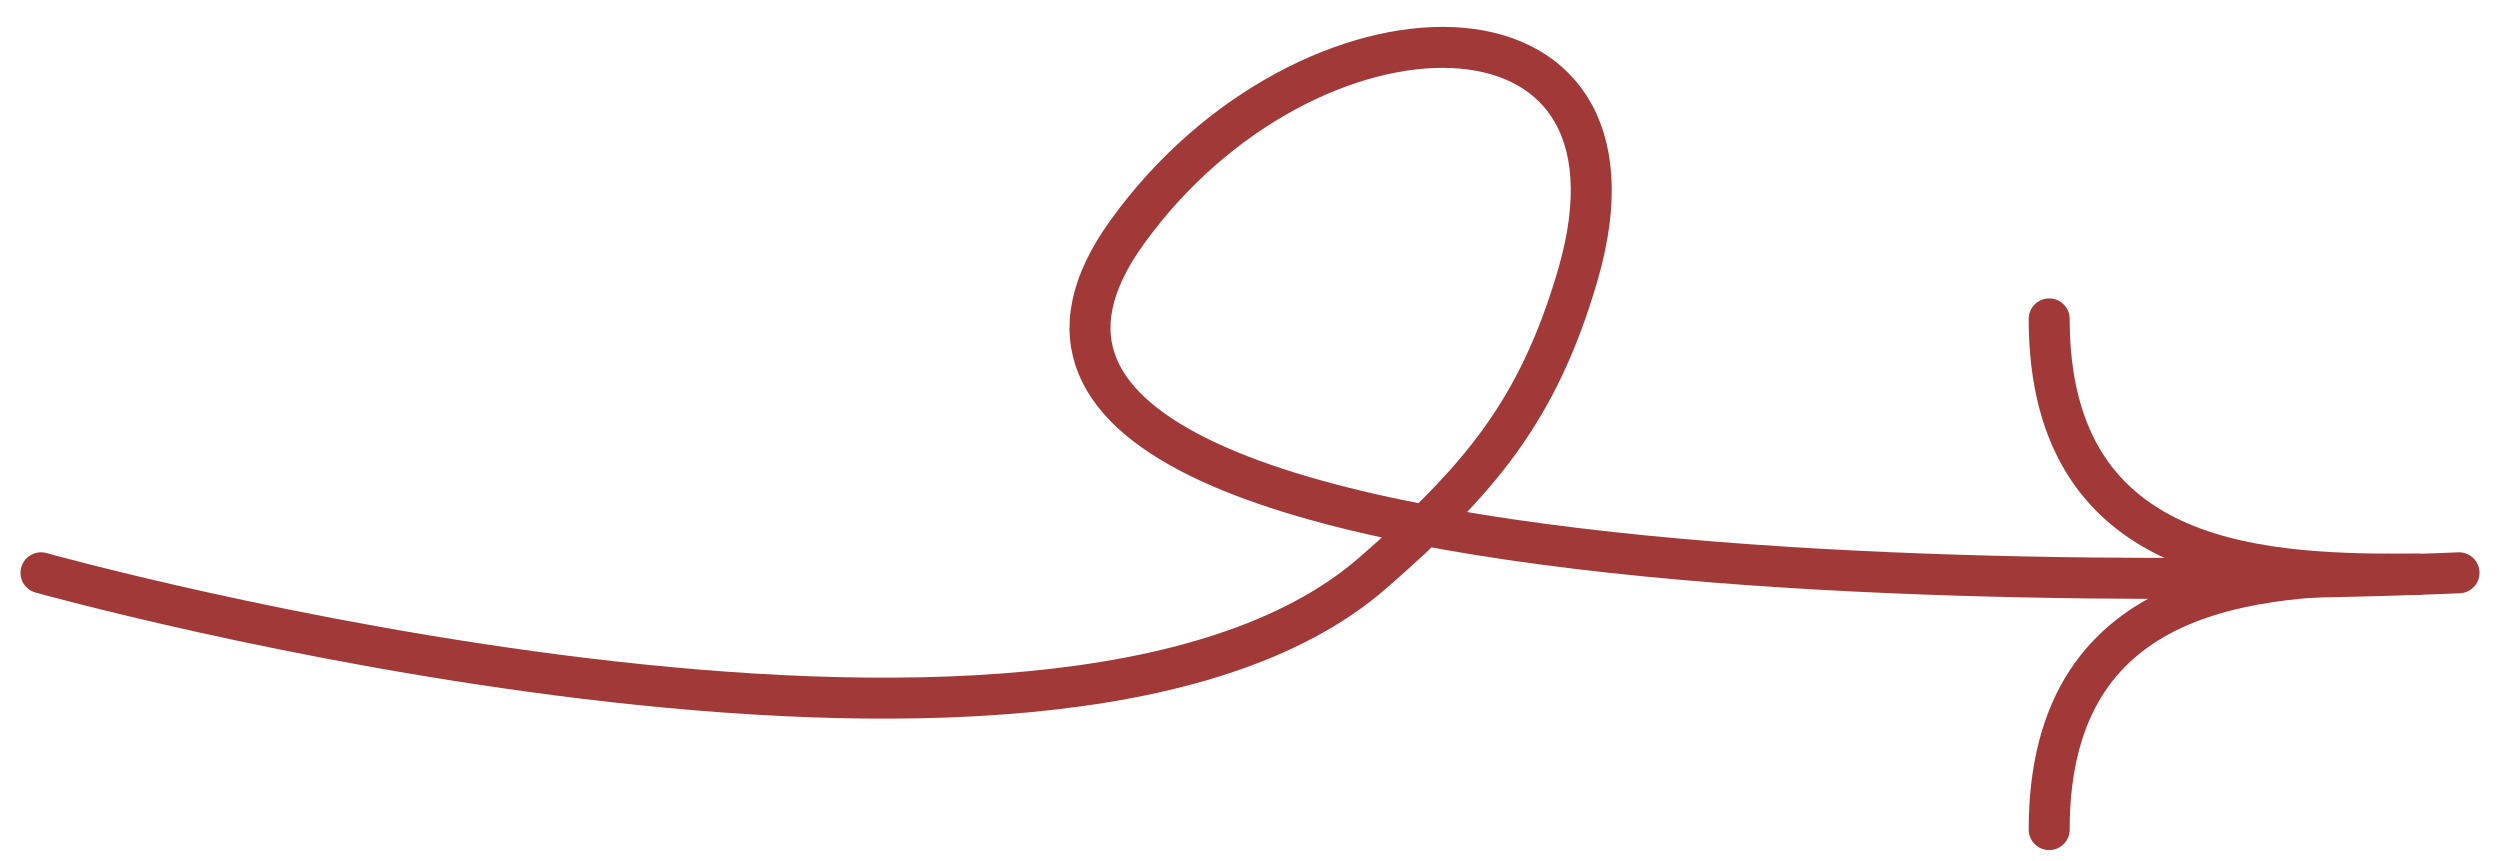 <?xml version="1.0" encoding="UTF-8"?> <svg xmlns="http://www.w3.org/2000/svg" width="61" height="21" viewBox="0 0 61 21" fill="none"> <path d="M1 13.976C1 13.976 25.61 20.859 33.5 13.976C36.072 11.732 37.529 10.046 38.5 6.706C40.621 -0.591 31.897 -0.436 27.5 5.667C20.154 15.863 60 13.976 60 13.976" stroke="#A13938" stroke-linecap="round"></path> <path d="M59 14.012C55.5 14.012 50 14.012 50 7.781" stroke="#A13938" stroke-linecap="round"></path> <path d="M59 14.011C55.5 14.011 50 14.011 50 20.242" stroke="#A13938" stroke-linecap="round"></path> </svg> 